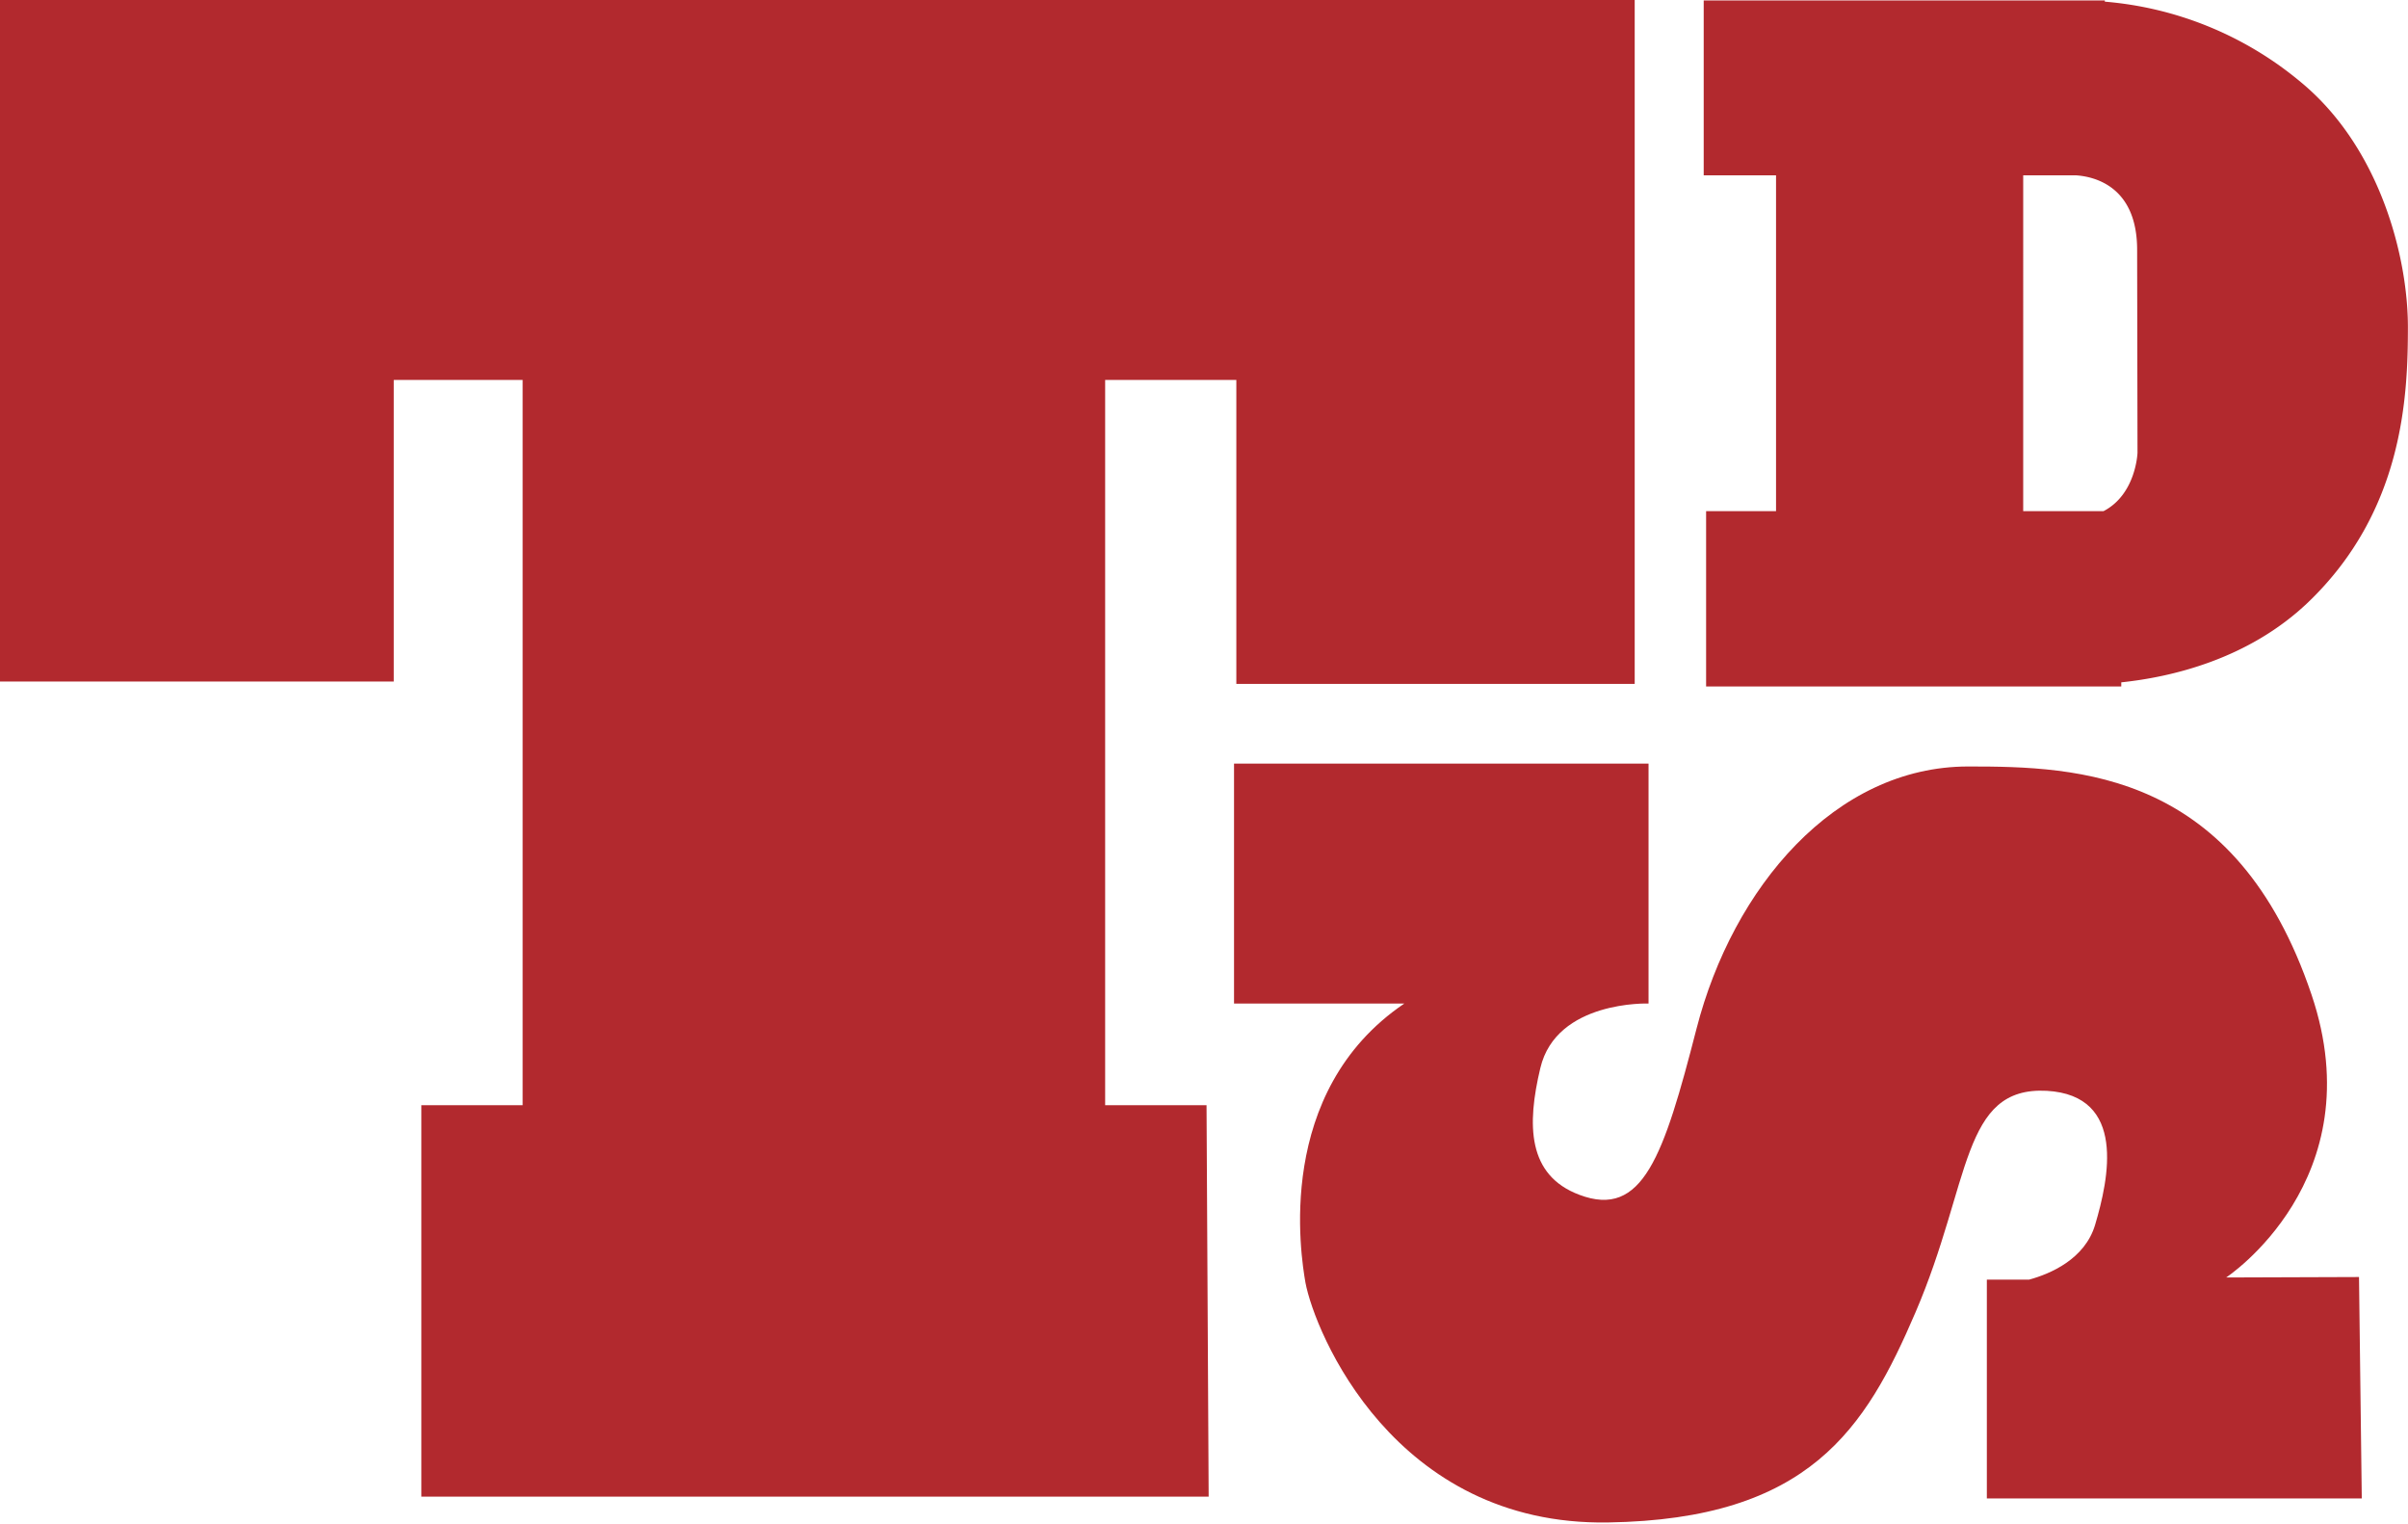 <svg id="Layer_1" data-name="Layer 1" xmlns="http://www.w3.org/2000/svg" viewBox="0 0 261.01 165.17"><defs><style>.cls-1{fill:#b2292e;}</style></defs><polygon class="cls-1" points="0 0 0 73.86 42.68 73.86 42.68 41.18 56.65 41.18 56.65 119.78 45.67 119.78 45.67 162.2 131.01 162.2 130.78 119.78 119.79 119.78 119.79 41.18 134.01 41.18 134.01 74.12 177.19 74.12 177.19 0 0 0"/><path class="cls-1" d="M249.38,8.89A38,38,0,0,0,228.15.18V.05H184.67V19h7.84V55.4h-7.58v19h45v-.45c5.36-.56,13.74-2.47,20.23-8.65C260.51,55.4,261,43,261,35.44S258,16,249.38,8.89M231.69,49.08s-.16,4.5-3.69,6.32h-8.7V19H225c2,.13,6.65,1.18,6.65,8.08Z"/><path class="cls-1" d="M241.3,138.45s16.05-10.55,9.25-30.66c-8.17-24.19-25.24-24.73-37.22-24.72-14.4,0-25.5,13.09-29.44,28.42-3.56,13.84-5.83,20.6-12.7,18-5.64-2.12-5.7-7.58-4.23-13.73,1.73-7.36,11.73-7,11.73-7v-26H133.76v26h18.46C138.09,118.33,141,136.09,141.5,139c1,5.35,9.6,26.38,32.8,26,21.83-.34,27.92-10.16,33.33-22.78,6.05-14.09,4.94-24.49,14.23-24,8.68.5,6.72,9.54,5.23,14.54-1.11,3.7-4.85,5.3-7.14,5.92h-4.59v23.72H256l-.3-24Z"/></svg>